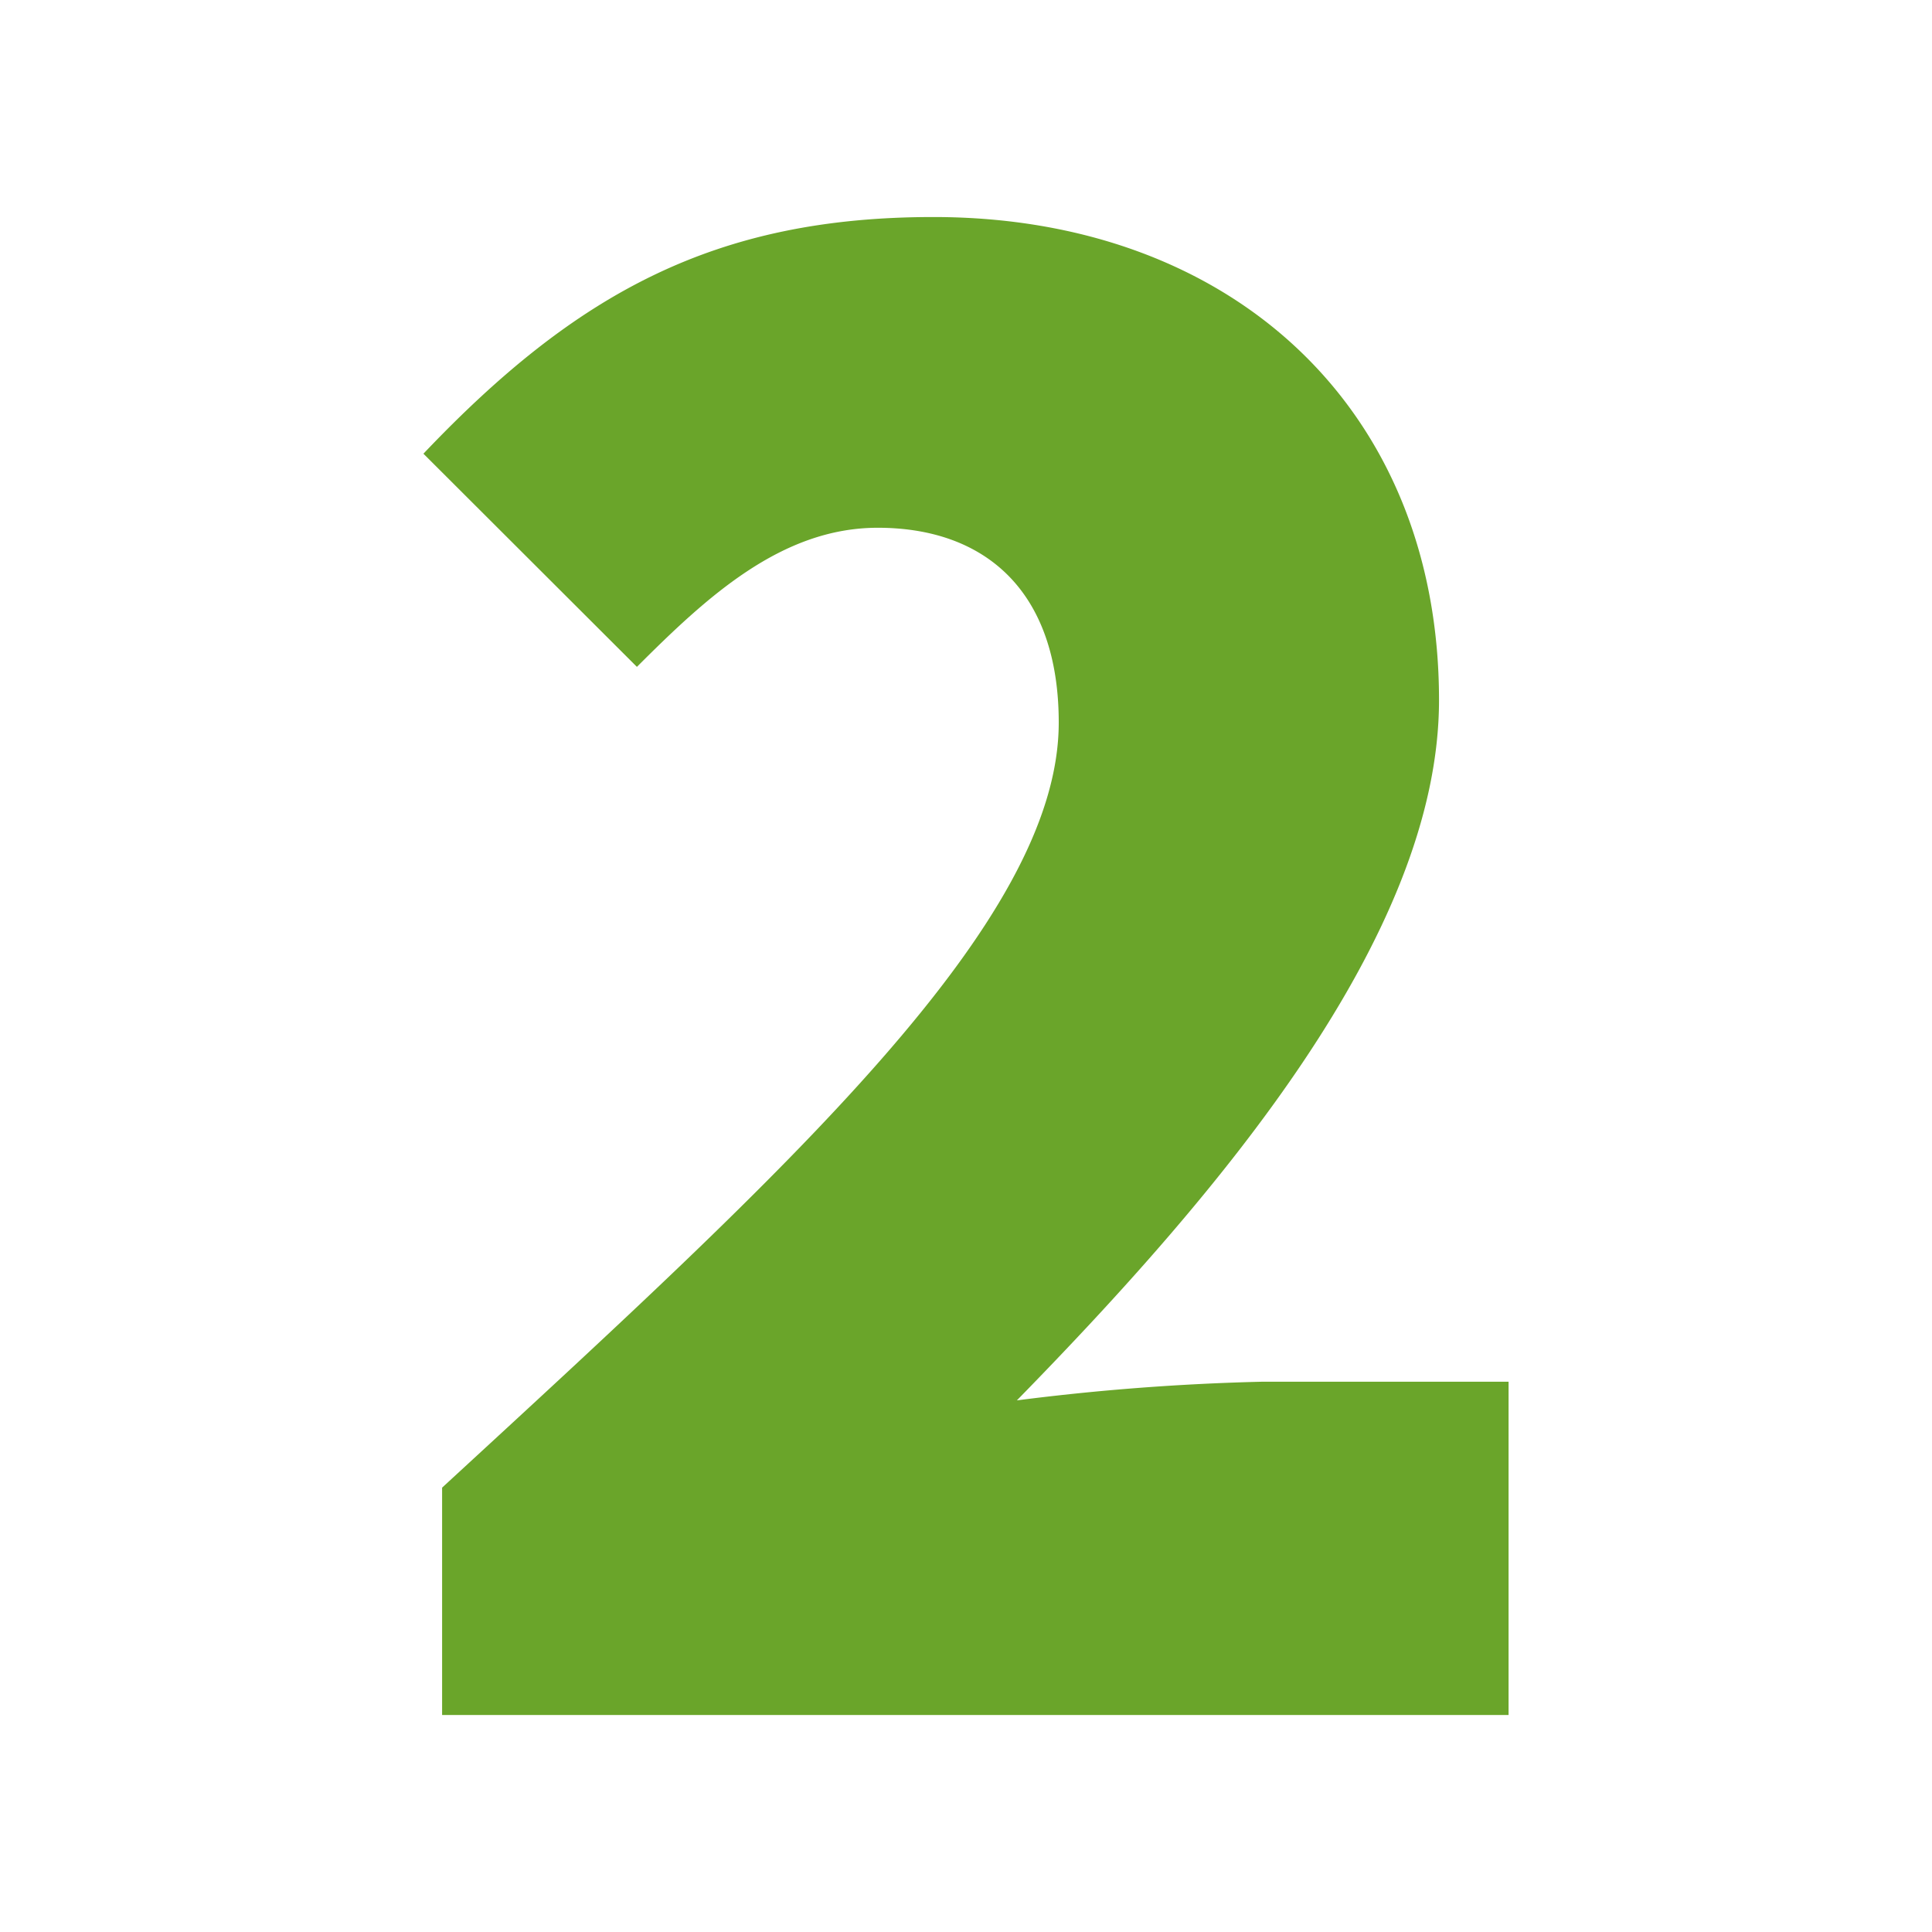 <svg id="Layer_1" data-name="Layer 1" xmlns="http://www.w3.org/2000/svg" viewBox="0 0 60 60"><defs><style>.cls-1{fill:#6aa52a;}</style></defs><path class="cls-1" d="M13.73,46.2c10.8-9.94,19.15-17.57,19.15-23.76,0-4.1-2.3-6.05-5.62-6.05-3,0-5.32,2.16-7.48,4.32l-6.63-6.62c4.75-5,9.07-7.35,15.84-7.35,9.22,0,15.7,5.91,15.7,15,0,7.34-6.91,15.41-13.11,21.75a73.21,73.21,0,0,1,7.64-.58h7.63V53.26H13.73Z"/></svg>